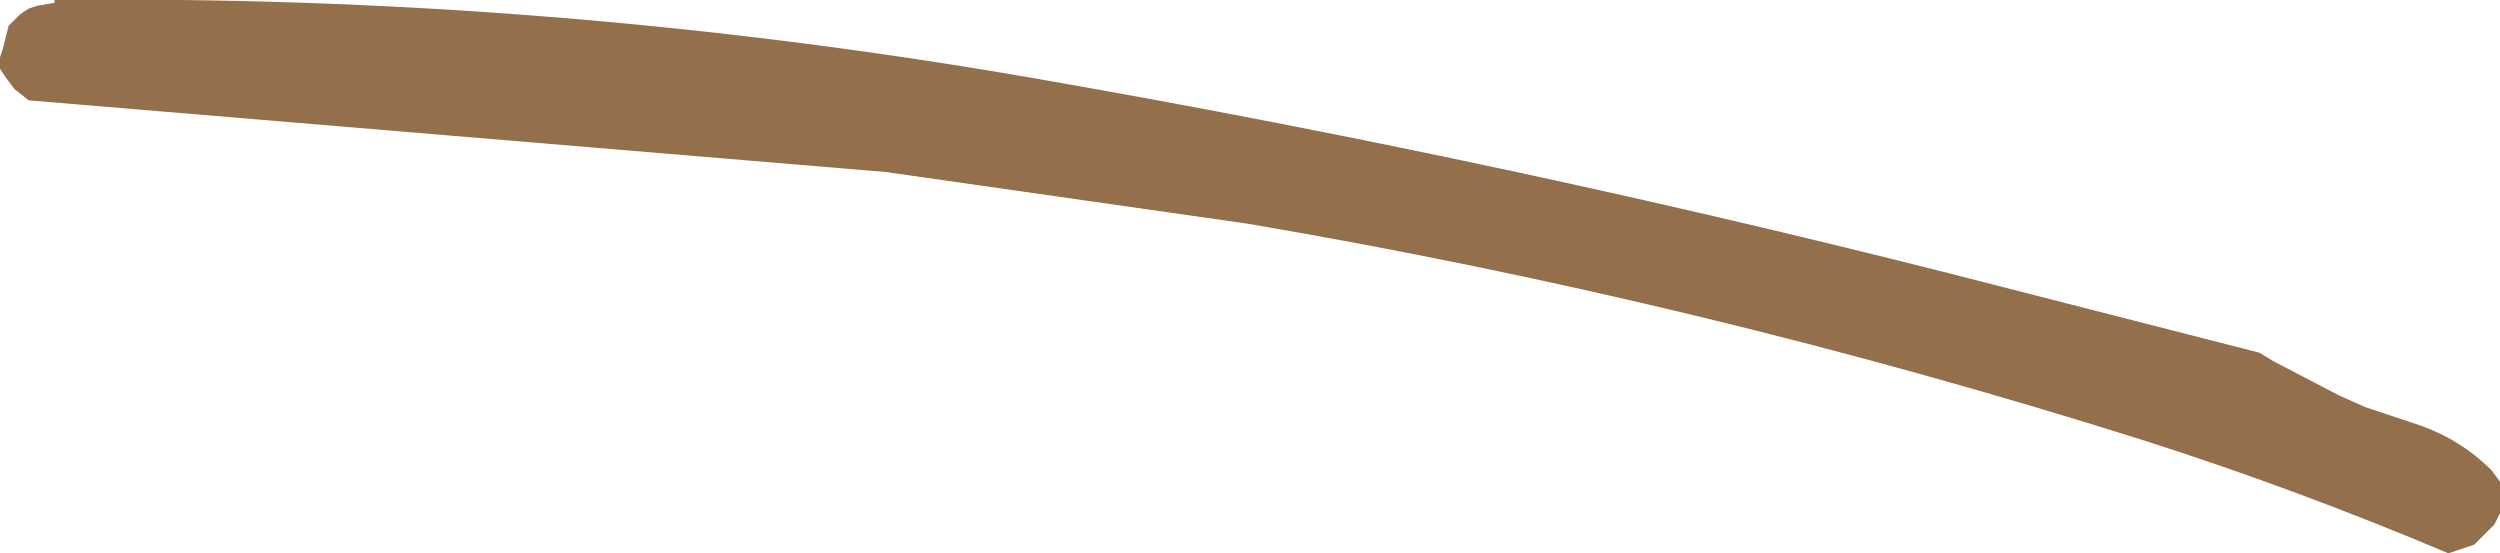 <?xml version="1.0" encoding="UTF-8" standalone="no"?>
<svg xmlns:xlink="http://www.w3.org/1999/xlink" height="9.65px" width="43.6px" xmlns="http://www.w3.org/2000/svg">
  <g transform="matrix(1.0, 0.0, 0.0, 1.0, 96.95, -27.8)">
    <path d="M-61.85 32.85 L-57.55 33.95 -57.3 34.1 -56.15 34.7 -55.7 34.9 -54.8 35.2 Q-54.05 35.45 -53.5 36.0 L-53.35 36.2 -53.35 36.4 -53.35 36.55 -53.35 36.75 -53.45 36.95 -53.6 37.1 -53.8 37.3 -54.25 37.45 Q-56.85 36.35 -59.5 35.5 -67.25 33.05 -75.2 31.7 L-81.5 30.8 -96.45 29.55 -96.7 29.35 -96.85 29.15 -96.95 29.0 -96.95 28.8 -96.9 28.65 -96.85 28.45 -96.8 28.25 -96.6 28.05 -96.45 27.95 -96.3 27.9 -96.0 27.85 -96.0 27.8 Q-87.4 27.7 -79.0 29.15 -70.35 30.65 -61.85 32.85" fill="#946f4b" fill-rule="evenodd" stroke="none"/>
  </g>
</svg>
